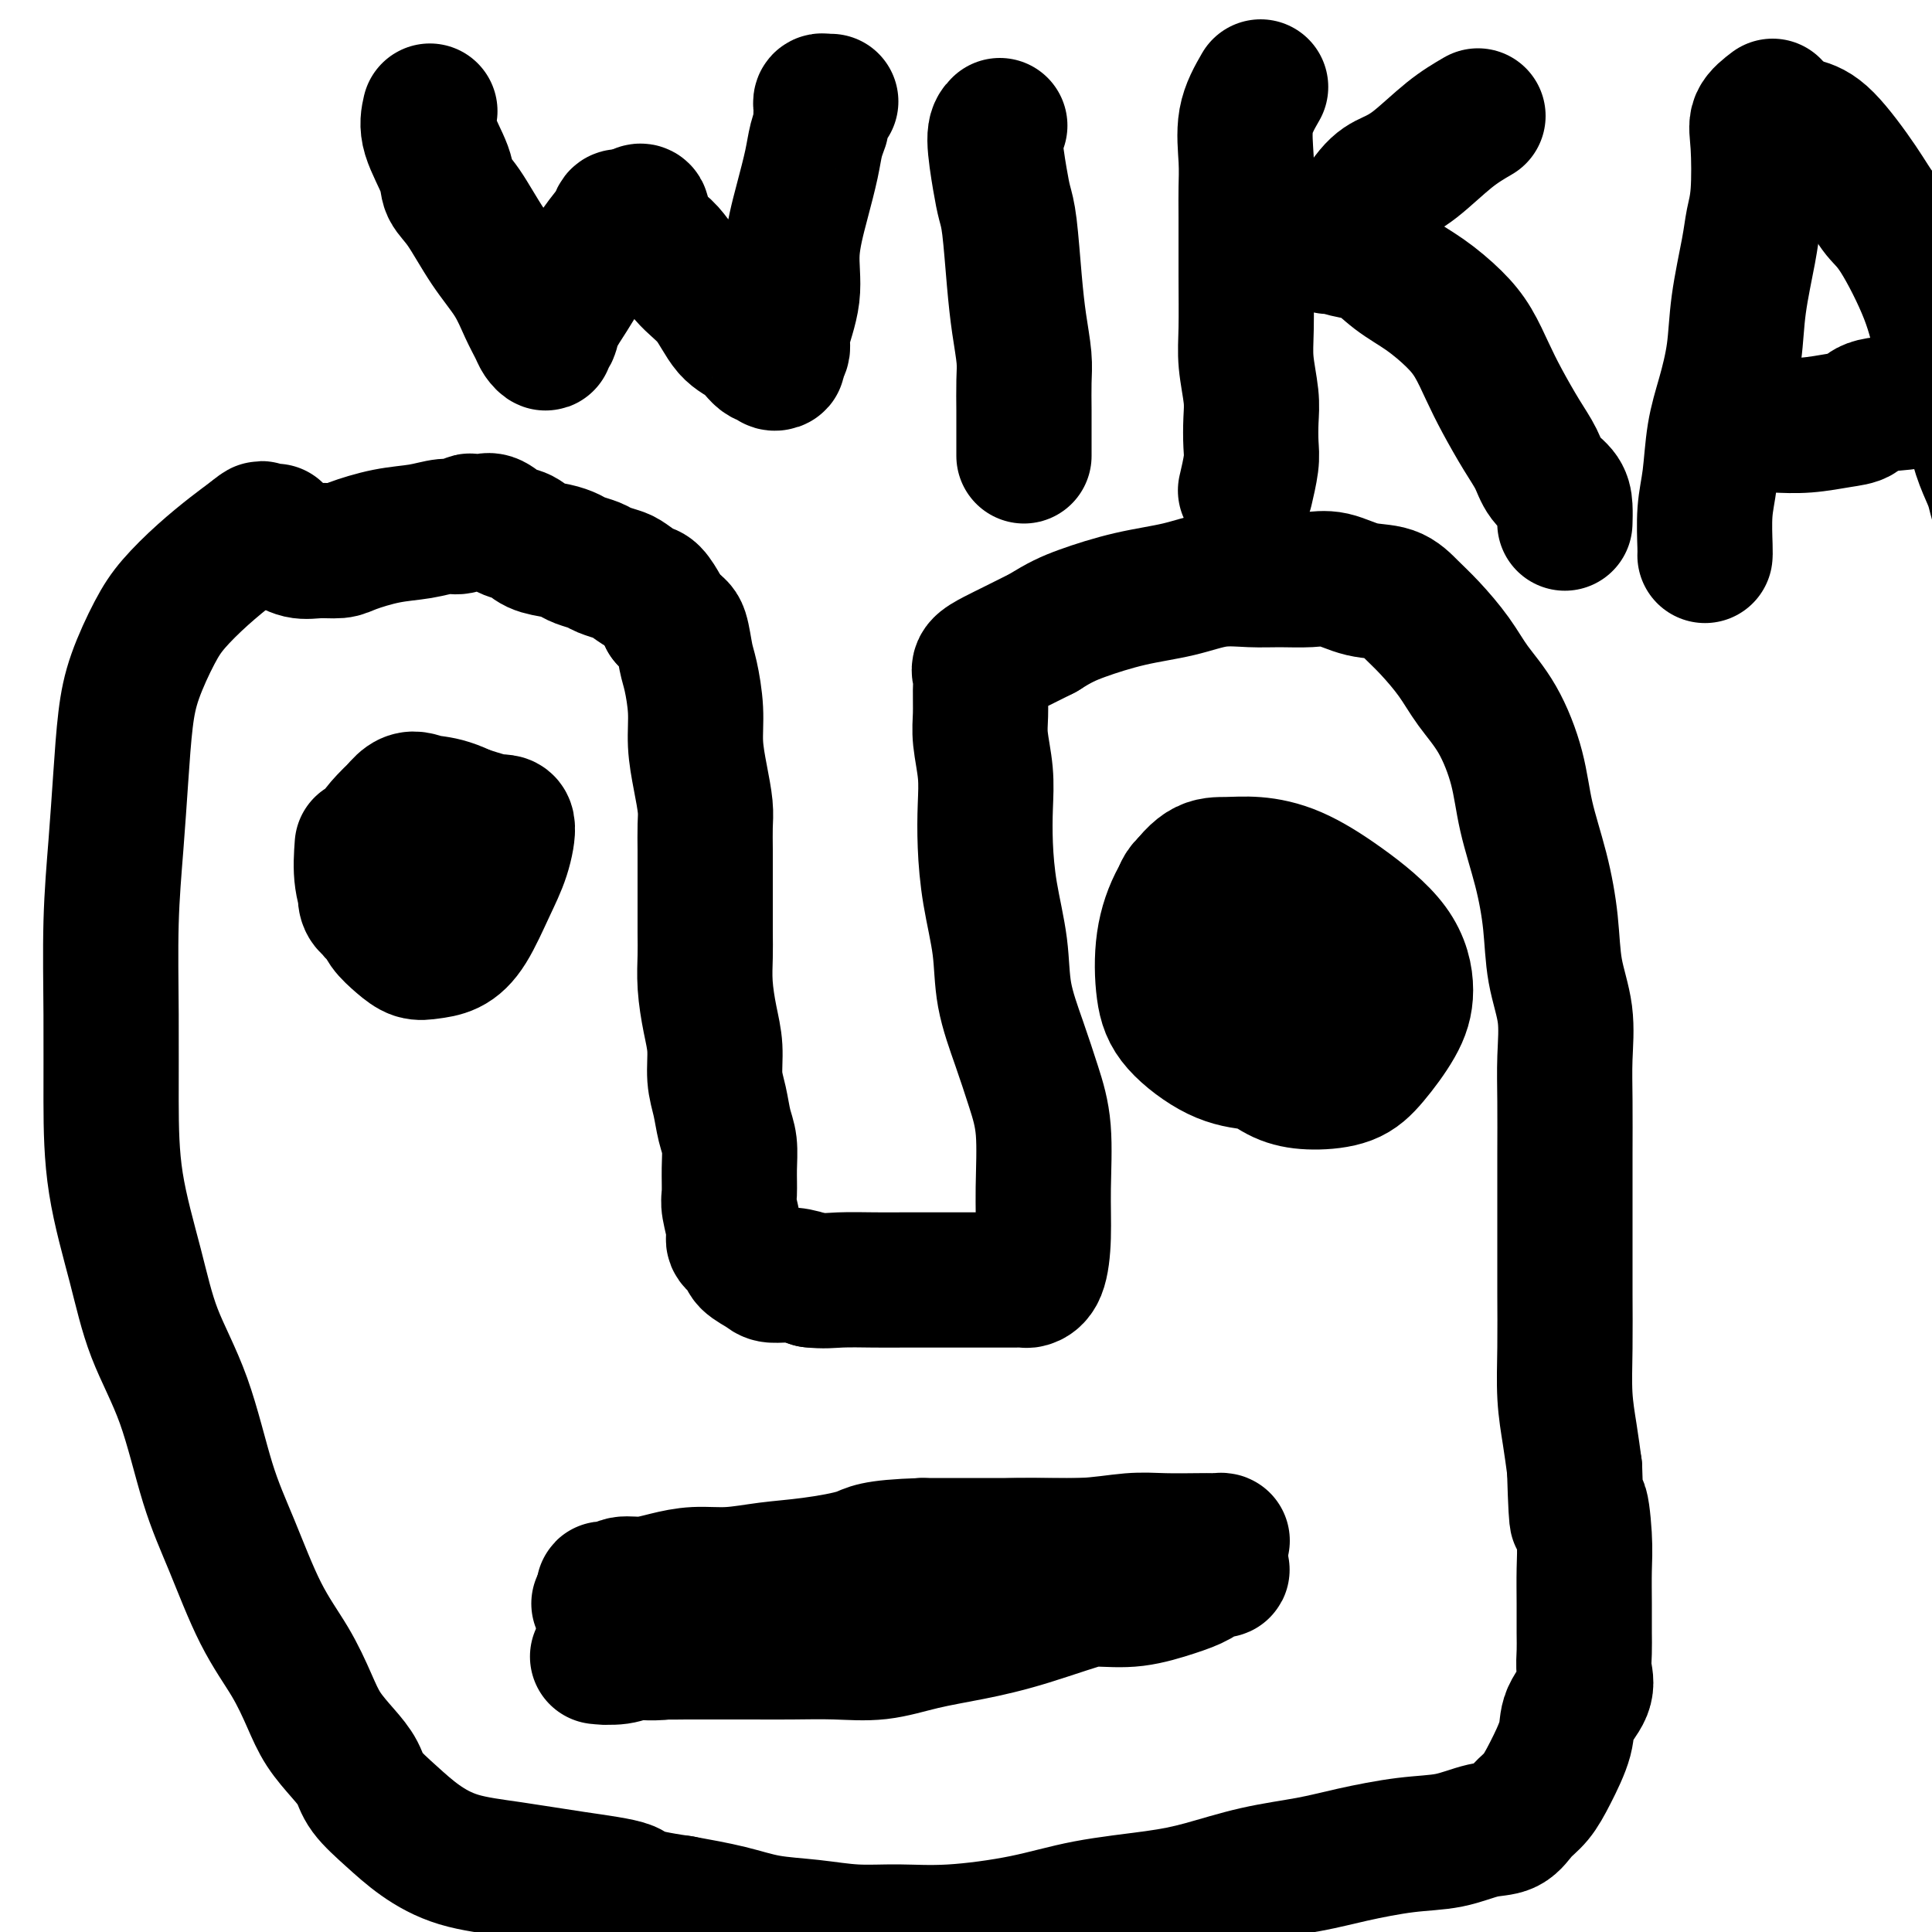 <svg viewBox='0 0 400 400' version='1.1' xmlns='http://www.w3.org/2000/svg' xmlns:xlink='http://www.w3.org/1999/xlink'><g fill='none' stroke='#000000' stroke-width='28' stroke-linecap='round' stroke-linejoin='round'><path d='M58,112c1.346,0.849 2.693,1.699 4,2c1.307,0.301 2.575,0.054 4,0c1.425,-0.054 3.007,0.087 4,0c0.993,-0.087 1.396,-0.400 3,-1c1.604,-0.600 4.409,-1.485 7,-2c2.591,-0.515 4.970,-0.660 7,-1c2.030,-0.340 3.713,-0.875 5,-1c1.287,-0.125 2.178,0.161 3,0c0.822,-0.161 1.574,-0.768 2,-1c0.426,-0.232 0.526,-0.088 1,0c0.474,0.088 1.322,0.121 2,0c0.678,-0.121 1.185,-0.397 2,0c0.815,0.397 1.937,1.468 3,2c1.063,0.532 2.065,0.524 3,1c0.935,0.476 1.802,1.437 3,2c1.198,0.563 2.729,0.728 4,1c1.271,0.272 2.284,0.651 3,1c0.716,0.349 1.135,0.670 2,1c0.865,0.330 2.175,0.670 3,1c0.825,0.330 1.165,0.650 2,1c0.835,0.350 2.164,0.730 3,1c0.836,0.270 1.180,0.429 2,1c0.820,0.571 2.117,1.555 3,2c0.883,0.445 1.353,0.351 2,1c0.647,0.649 1.471,2.043 2,3c0.529,0.957 0.765,1.479 1,2'/><path d='M138,128c2.177,1.809 2.621,1.833 3,3c0.379,1.167 0.693,3.479 1,5c0.307,1.521 0.608,2.252 1,4c0.392,1.748 0.876,4.514 1,7c0.124,2.486 -0.110,4.691 0,7c0.110,2.309 0.565,4.721 1,7c0.435,2.279 0.849,4.423 1,6c0.151,1.577 0.041,2.585 0,4c-0.041,1.415 -0.011,3.237 0,5c0.011,1.763 0.002,3.466 0,5c-0.002,1.534 0.002,2.898 0,5c-0.002,2.102 -0.011,4.941 0,7c0.011,2.059 0.041,3.337 0,5c-0.041,1.663 -0.151,3.710 0,6c0.151,2.290 0.565,4.822 1,7c0.435,2.178 0.891,4.003 1,6c0.109,1.997 -0.129,4.167 0,6c0.129,1.833 0.623,3.327 1,5c0.377,1.673 0.636,3.523 1,5c0.364,1.477 0.834,2.581 1,4c0.166,1.419 0.028,3.153 0,5c-0.028,1.847 0.052,3.807 0,5c-0.052,1.193 -0.237,1.618 0,3c0.237,1.382 0.897,3.722 1,5c0.103,1.278 -0.350,1.495 0,2c0.350,0.505 1.503,1.297 2,2c0.497,0.703 0.338,1.315 1,2c0.662,0.685 2.147,1.441 3,2c0.853,0.559 1.076,0.920 2,1c0.924,0.080 2.550,-0.120 4,0c1.450,0.120 2.725,0.560 4,1'/><path d='M168,265c2.558,0.309 3.952,0.083 6,0c2.048,-0.083 4.750,-0.022 7,0c2.250,0.022 4.046,0.006 6,0c1.954,-0.006 4.064,-0.002 6,0c1.936,0.002 3.698,0.000 5,0c1.302,-0.000 2.146,-0.000 3,0c0.854,0.000 1.719,0.001 3,0c1.281,-0.001 2.977,-0.003 4,0c1.023,0.003 1.374,0.010 2,0c0.626,-0.010 1.526,-0.037 2,0c0.474,0.037 0.521,0.137 1,0c0.479,-0.137 1.391,-0.511 2,-2c0.609,-1.489 0.915,-4.092 1,-7c0.085,-2.908 -0.051,-6.122 0,-10c0.051,-3.878 0.288,-8.419 0,-12c-0.288,-3.581 -1.103,-6.200 -2,-9c-0.897,-2.800 -1.876,-5.779 -3,-9c-1.124,-3.221 -2.392,-6.684 -3,-10c-0.608,-3.316 -0.554,-6.485 -1,-10c-0.446,-3.515 -1.391,-7.377 -2,-11c-0.609,-3.623 -0.881,-7.006 -1,-10c-0.119,-2.994 -0.085,-5.599 0,-8c0.085,-2.401 0.219,-4.597 0,-7c-0.219,-2.403 -0.793,-5.014 -1,-7c-0.207,-1.986 -0.047,-3.347 0,-5c0.047,-1.653 -0.019,-3.597 0,-5c0.019,-1.403 0.124,-2.265 0,-3c-0.124,-0.735 -0.477,-1.341 0,-2c0.477,-0.659 1.782,-1.370 3,-2c1.218,-0.630 2.348,-1.180 4,-2c1.652,-0.820 3.826,-1.910 6,-3'/><path d='M216,131c3.351,-2.140 5.227,-2.990 8,-4c2.773,-1.010 6.441,-2.180 10,-3c3.559,-0.820 7.007,-1.291 10,-2c2.993,-0.709 5.530,-1.656 8,-2c2.470,-0.344 4.872,-0.085 7,0c2.128,0.085 3.983,-0.004 6,0c2.017,0.004 4.195,0.101 6,0c1.805,-0.101 3.237,-0.399 5,0c1.763,0.399 3.858,1.494 6,2c2.142,0.506 4.333,0.423 6,1c1.667,0.577 2.812,1.815 4,3c1.188,1.185 2.419,2.315 4,4c1.581,1.685 3.511,3.923 5,6c1.489,2.077 2.538,3.993 4,6c1.462,2.007 3.337,4.105 5,7c1.663,2.895 3.113,6.589 4,10c0.887,3.411 1.212,6.541 2,10c0.788,3.459 2.039,7.248 3,11c0.961,3.752 1.630,7.468 2,11c0.370,3.532 0.439,6.882 1,10c0.561,3.118 1.614,6.006 2,9c0.386,2.994 0.103,6.094 0,9c-0.103,2.906 -0.028,5.619 0,9c0.028,3.381 0.008,7.429 0,11c-0.008,3.571 -0.003,6.665 0,10c0.003,3.335 0.004,6.911 0,10c-0.004,3.089 -0.012,5.692 0,9c0.012,3.308 0.044,7.320 0,11c-0.044,3.680 -0.166,7.029 0,10c0.166,2.971 0.619,5.563 1,8c0.381,2.437 0.691,4.718 1,7'/><path d='M326,304c0.475,16.079 0.663,9.277 1,8c0.337,-1.277 0.823,2.972 1,6c0.177,3.028 0.047,4.834 0,7c-0.047,2.166 -0.010,4.693 0,7c0.010,2.307 -0.008,4.395 0,6c0.008,1.605 0.043,2.726 0,4c-0.043,1.274 -0.164,2.699 0,4c0.164,1.301 0.613,2.477 0,4c-0.613,1.523 -2.289,3.394 -3,5c-0.711,1.606 -0.457,2.949 -1,5c-0.543,2.051 -1.882,4.810 -3,7c-1.118,2.190 -2.014,3.809 -3,5c-0.986,1.191 -2.061,1.953 -3,3c-0.939,1.047 -1.743,2.377 -3,3c-1.257,0.623 -2.967,0.537 -5,1c-2.033,0.463 -4.387,1.474 -7,2c-2.613,0.526 -5.483,0.567 -9,1c-3.517,0.433 -7.679,1.257 -11,2c-3.321,0.743 -5.801,1.406 -9,2c-3.199,0.594 -7.117,1.121 -11,2c-3.883,0.879 -7.732,2.110 -11,3c-3.268,0.890 -5.956,1.440 -10,2c-4.044,0.560 -9.443,1.132 -14,2c-4.557,0.868 -8.273,2.033 -13,3c-4.727,0.967 -10.464,1.735 -15,2c-4.536,0.265 -7.871,0.027 -11,0c-3.129,-0.027 -6.051,0.159 -9,0c-2.949,-0.159 -5.924,-0.661 -9,-1c-3.076,-0.339 -6.251,-0.514 -9,-1c-2.749,-0.486 -5.071,-1.282 -8,-2c-2.929,-0.718 -6.464,-1.359 -10,-2'/><path d='M141,394c-10.658,-1.514 -9.305,-2.298 -11,-3c-1.695,-0.702 -6.440,-1.323 -11,-2c-4.560,-0.677 -8.934,-1.409 -13,-2c-4.066,-0.591 -7.823,-1.042 -11,-2c-3.177,-0.958 -5.773,-2.422 -8,-4c-2.227,-1.578 -4.084,-3.271 -6,-5c-1.916,-1.729 -3.891,-3.495 -5,-5c-1.109,-1.505 -1.351,-2.748 -2,-4c-0.649,-1.252 -1.704,-2.512 -3,-4c-1.296,-1.488 -2.831,-3.205 -4,-5c-1.169,-1.795 -1.971,-3.667 -3,-6c-1.029,-2.333 -2.286,-5.125 -4,-8c-1.714,-2.875 -3.887,-5.831 -6,-10c-2.113,-4.169 -4.167,-9.551 -6,-14c-1.833,-4.449 -3.444,-7.963 -5,-13c-1.556,-5.037 -3.058,-11.595 -5,-17c-1.942,-5.405 -4.324,-9.657 -6,-14c-1.676,-4.343 -2.646,-8.776 -4,-14c-1.354,-5.224 -3.092,-11.237 -4,-17c-0.908,-5.763 -0.986,-11.274 -1,-17c-0.014,-5.726 0.037,-11.666 0,-18c-0.037,-6.334 -0.163,-13.061 0,-19c0.163,-5.939 0.616,-11.091 1,-16c0.384,-4.909 0.698,-9.574 1,-14c0.302,-4.426 0.592,-8.612 1,-12c0.408,-3.388 0.934,-5.978 2,-9c1.066,-3.022 2.672,-6.475 4,-9c1.328,-2.525 2.376,-4.120 4,-6c1.624,-1.880 3.822,-4.045 6,-6c2.178,-1.955 4.337,-3.702 6,-5c1.663,-1.298 2.832,-2.149 4,-3'/><path d='M52,111c2.879,-2.392 2.078,-1.373 2,-1c-0.078,0.373 0.568,0.100 1,0c0.432,-0.100 0.652,-0.027 1,0c0.348,0.027 0.824,0.007 1,0c0.176,-0.007 0.050,-0.002 0,0c-0.050,0.002 -0.025,0.001 0,0'/><path d='M75,175c-0.169,2.329 -0.338,4.658 0,7c0.338,2.342 1.182,4.698 2,6c0.818,1.302 1.611,1.551 2,2c0.389,0.449 0.375,1.100 1,2c0.625,0.900 1.888,2.051 3,3c1.112,0.949 2.072,1.698 3,2c0.928,0.302 1.824,0.159 3,0c1.176,-0.159 2.632,-0.334 4,-1c1.368,-0.666 2.648,-1.823 4,-4c1.352,-2.177 2.775,-5.375 4,-8c1.225,-2.625 2.251,-4.678 3,-7c0.749,-2.322 1.222,-4.911 1,-6c-0.222,-1.089 -1.140,-0.676 -3,-1c-1.860,-0.324 -4.663,-1.385 -7,-2c-2.337,-0.615 -4.210,-0.783 -6,-1c-1.790,-0.217 -3.498,-0.482 -5,0c-1.502,0.482 -2.798,1.712 -4,3c-1.202,1.288 -2.309,2.635 -3,4c-0.691,1.365 -0.966,2.750 -1,4c-0.034,1.250 0.171,2.367 0,4c-0.171,1.633 -0.720,3.783 0,5c0.720,1.217 2.710,1.500 4,2c1.290,0.500 1.882,1.216 3,2c1.118,0.784 2.763,1.634 4,2c1.237,0.366 2.068,0.247 3,0c0.932,-0.247 1.966,-0.624 3,-1'/><path d='M93,192c1.456,-0.623 2.095,-1.680 3,-3c0.905,-1.320 2.077,-2.902 3,-5c0.923,-2.098 1.599,-4.711 2,-7c0.401,-2.289 0.527,-4.255 -1,-6c-1.527,-1.745 -4.708,-3.269 -7,-4c-2.292,-0.731 -3.697,-0.670 -5,-1c-1.303,-0.330 -2.505,-1.050 -4,0c-1.495,1.050 -3.284,3.872 -4,5c-0.716,1.128 -0.358,0.564 0,0'/><path d='M268,195c-4.128,0.430 -8.256,0.859 -10,1c-1.744,0.141 -1.105,-0.007 -1,0c0.105,0.007 -0.325,0.168 -1,1c-0.675,0.832 -1.596,2.334 -2,4c-0.404,1.666 -0.292,3.494 0,6c0.292,2.506 0.762,5.689 2,8c1.238,2.311 3.242,3.748 5,5c1.758,1.252 3.268,2.318 5,3c1.732,0.682 3.684,0.980 6,1c2.316,0.020 4.995,-0.238 7,-1c2.005,-0.762 3.335,-2.029 5,-4c1.665,-1.971 3.666,-4.646 5,-7c1.334,-2.354 2.000,-4.386 2,-7c0.000,-2.614 -0.666,-5.811 -3,-9c-2.334,-3.189 -6.335,-6.372 -10,-9c-3.665,-2.628 -6.994,-4.702 -10,-6c-3.006,-1.298 -5.688,-1.818 -8,-2c-2.312,-0.182 -4.253,-0.024 -6,0c-1.747,0.024 -3.300,-0.085 -5,1c-1.700,1.085 -3.546,3.365 -5,6c-1.454,2.635 -2.517,5.623 -3,9c-0.483,3.377 -0.386,7.141 0,10c0.386,2.859 1.062,4.813 3,7c1.938,2.187 5.138,4.607 8,6c2.862,1.393 5.386,1.760 8,2c2.614,0.240 5.318,0.354 8,0c2.682,-0.354 5.341,-1.177 8,-2'/><path d='M276,218c5.574,-1.295 7.508,-4.531 9,-7c1.492,-2.469 2.541,-4.170 3,-6c0.459,-1.830 0.329,-3.788 -2,-6c-2.329,-2.212 -6.855,-4.679 -11,-7c-4.145,-2.321 -7.909,-4.496 -11,-6c-3.091,-1.504 -5.510,-2.338 -8,-3c-2.490,-0.662 -5.050,-1.150 -7,-1c-1.950,0.150 -3.290,0.940 -4,2c-0.710,1.060 -0.790,2.389 -1,4c-0.210,1.611 -0.550,3.503 0,6c0.550,2.497 1.992,5.597 4,8c2.008,2.403 4.583,4.109 7,6c2.417,1.891 4.676,3.969 7,5c2.324,1.031 4.714,1.017 7,1c2.286,-0.017 4.468,-0.036 6,0c1.532,0.036 2.413,0.129 3,0c0.587,-0.129 0.879,-0.478 1,-1c0.121,-0.522 0.071,-1.218 -1,-2c-1.071,-0.782 -3.163,-1.652 -4,-2c-0.837,-0.348 -0.418,-0.174 0,0'/><path d='M124,332c-0.081,-0.032 -0.162,-0.065 2,0c2.162,0.065 6.566,0.227 10,0c3.434,-0.227 5.899,-0.842 8,-1c2.101,-0.158 3.837,0.140 8,0c4.163,-0.140 10.754,-0.717 16,-1c5.246,-0.283 9.148,-0.270 14,0c4.852,0.270 10.653,0.798 16,1c5.347,0.202 10.240,0.077 15,0c4.760,-0.077 9.387,-0.105 13,0c3.613,0.105 6.210,0.343 9,0c2.790,-0.343 5.771,-1.269 8,-2c2.229,-0.731 3.705,-1.269 5,-2c1.295,-0.731 2.408,-1.654 3,-2c0.592,-0.346 0.663,-0.114 1,0c0.337,0.114 0.941,0.110 1,0c0.059,-0.110 -0.427,-0.325 -2,0c-1.573,0.325 -4.234,1.189 -8,2c-3.766,0.811 -8.636,1.570 -14,3c-5.364,1.430 -11.222,3.532 -16,5c-4.778,1.468 -8.477,2.302 -12,3c-3.523,0.698 -6.869,1.259 -10,2c-3.131,0.741 -6.045,1.663 -9,2c-2.955,0.337 -5.949,0.091 -9,0c-3.051,-0.091 -6.157,-0.026 -9,0c-2.843,0.026 -5.421,0.013 -8,0'/><path d='M156,342c-5.246,0.001 -5.360,0.004 -7,0c-1.640,-0.004 -4.805,-0.015 -7,0c-2.195,0.015 -3.421,0.057 -5,0c-1.579,-0.057 -3.512,-0.212 -5,0c-1.488,0.212 -2.533,0.790 -4,1c-1.467,0.210 -3.358,0.052 -4,0c-0.642,-0.052 -0.036,0.003 0,0c0.036,-0.003 -0.499,-0.062 0,0c0.499,0.062 2.030,0.247 3,0c0.970,-0.247 1.378,-0.926 3,-1c1.622,-0.074 4.459,0.459 8,0c3.541,-0.459 7.788,-1.908 13,-3c5.212,-1.092 11.390,-1.825 17,-3c5.610,-1.175 10.652,-2.791 16,-4c5.348,-1.209 11.003,-2.011 16,-3c4.997,-0.989 9.335,-2.164 13,-3c3.665,-0.836 6.655,-1.334 10,-2c3.345,-0.666 7.043,-1.499 10,-2c2.957,-0.501 5.172,-0.670 7,-1c1.828,-0.330 3.270,-0.820 4,-1c0.730,-0.180 0.748,-0.048 1,0c0.252,0.048 0.738,0.013 1,0c0.262,-0.013 0.299,-0.003 -2,0c-2.299,0.003 -6.936,0.001 -11,0c-4.064,-0.001 -7.556,-0.000 -12,0c-4.444,0.000 -9.841,0.000 -15,0c-5.159,-0.000 -10.079,-0.000 -15,0'/><path d='M191,320c-10.655,0.343 -10.792,1.202 -13,2c-2.208,0.798 -6.487,1.537 -10,2c-3.513,0.463 -6.259,0.650 -9,1c-2.741,0.350 -5.476,0.863 -8,1c-2.524,0.137 -4.835,-0.103 -7,0c-2.165,0.103 -4.182,0.550 -6,1c-1.818,0.450 -3.436,0.905 -5,1c-1.564,0.095 -3.073,-0.170 -4,0c-0.927,0.170 -1.273,0.774 -2,1c-0.727,0.226 -1.835,0.072 -2,0c-0.165,-0.072 0.611,-0.064 1,0c0.389,0.064 0.389,0.183 2,0c1.611,-0.183 4.834,-0.668 8,-1c3.166,-0.332 6.277,-0.510 11,-1c4.723,-0.490 11.060,-1.293 17,-2c5.940,-0.707 11.483,-1.318 17,-2c5.517,-0.682 11.007,-1.437 16,-2c4.993,-0.563 9.487,-0.936 14,-1c4.513,-0.064 9.043,0.179 13,0c3.957,-0.179 7.342,-0.780 10,-1c2.658,-0.220 4.591,-0.060 7,0c2.409,0.060 5.295,0.019 7,0c1.705,-0.019 2.227,-0.016 3,0c0.773,0.016 1.795,0.046 2,0c0.205,-0.046 -0.406,-0.166 -1,0c-0.594,0.166 -1.170,0.619 -4,1c-2.830,0.381 -7.915,0.691 -13,1'/><path d='M235,321c-4.468,0.381 -7.638,0.333 -12,1c-4.362,0.667 -9.918,2.048 -15,3c-5.082,0.952 -9.691,1.474 -14,2c-4.309,0.526 -8.317,1.056 -12,2c-3.683,0.944 -7.041,2.303 -10,3c-2.959,0.697 -5.519,0.734 -8,1c-2.481,0.266 -4.881,0.762 -7,1c-2.119,0.238 -3.955,0.218 -7,1c-3.045,0.782 -7.299,2.366 -9,3c-1.701,0.634 -0.851,0.317 0,0'/><path d='M89,23c-0.325,1.423 -0.651,2.847 0,5c0.651,2.153 2.278,5.036 3,7c0.722,1.964 0.539,3.011 1,4c0.461,0.989 1.566,1.921 3,4c1.434,2.079 3.196,5.306 5,8c1.804,2.694 3.650,4.856 5,7c1.350,2.144 2.203,4.270 3,6c0.797,1.730 1.537,3.064 2,4c0.463,0.936 0.647,1.473 1,2c0.353,0.527 0.874,1.044 1,1c0.126,-0.044 -0.143,-0.650 0,-1c0.143,-0.350 0.698,-0.445 1,-1c0.302,-0.555 0.350,-1.570 1,-3c0.650,-1.430 1.900,-3.277 3,-5c1.100,-1.723 2.048,-3.323 3,-5c0.952,-1.677 1.907,-3.430 3,-5c1.093,-1.570 2.324,-2.957 3,-4c0.676,-1.043 0.797,-1.742 1,-2c0.203,-0.258 0.486,-0.074 1,0c0.514,0.074 1.257,0.037 2,0'/><path d='M131,45c3.058,-3.443 1.703,0.951 2,3c0.297,2.049 2.246,1.755 4,3c1.754,1.245 3.313,4.030 5,6c1.687,1.970 3.504,3.126 5,5c1.496,1.874 2.673,4.467 4,6c1.327,1.533 2.805,2.005 4,3c1.195,0.995 2.109,2.513 3,3c0.891,0.487 1.760,-0.058 2,0c0.240,0.058 -0.148,0.718 0,1c0.148,0.282 0.832,0.186 1,0c0.168,-0.186 -0.181,-0.460 0,-1c0.181,-0.540 0.891,-1.345 1,-2c0.109,-0.655 -0.385,-1.161 0,-3c0.385,-1.839 1.647,-5.013 2,-8c0.353,-2.987 -0.203,-5.788 0,-9c0.203,-3.212 1.165,-6.834 2,-10c0.835,-3.166 1.544,-5.874 2,-8c0.456,-2.126 0.658,-3.669 1,-5c0.342,-1.331 0.823,-2.452 1,-3c0.177,-0.548 0.050,-0.525 0,-1c-0.050,-0.475 -0.024,-1.448 0,-2c0.024,-0.552 0.045,-0.684 0,-1c-0.045,-0.316 -0.156,-0.817 0,-1c0.156,-0.183 0.581,-0.049 1,0c0.419,0.049 0.834,0.014 1,0c0.166,-0.014 0.083,-0.007 0,0'/><path d='M207,26c-0.512,0.493 -1.024,0.985 -1,3c0.024,2.015 0.584,5.551 1,8c0.416,2.449 0.690,3.810 1,5c0.310,1.190 0.658,2.210 1,5c0.342,2.790 0.680,7.351 1,11c0.320,3.649 0.622,6.386 1,9c0.378,2.614 0.833,5.104 1,7c0.167,1.896 0.045,3.199 0,5c-0.045,1.801 -0.012,4.101 0,6c0.012,1.899 0.003,3.396 0,5c-0.003,1.604 -0.001,3.315 0,4c0.001,0.685 0.000,0.342 0,0'/><path d='M261,18c-1.268,2.206 -2.536,4.413 -3,7c-0.464,2.587 -0.124,5.555 0,8c0.124,2.445 0.032,4.367 0,6c-0.032,1.633 -0.005,2.978 0,6c0.005,3.022 -0.013,7.720 0,12c0.013,4.280 0.056,8.140 0,11c-0.056,2.860 -0.210,4.720 0,7c0.210,2.280 0.785,4.979 1,7c0.215,2.021 0.072,3.362 0,5c-0.072,1.638 -0.071,3.573 0,5c0.071,1.427 0.211,2.346 0,4c-0.211,1.654 -0.775,4.044 -1,5c-0.225,0.956 -0.113,0.478 0,0'/><path d='M306,24c-1.872,1.091 -3.743,2.183 -6,4c-2.257,1.817 -4.898,4.360 -7,6c-2.102,1.640 -3.663,2.377 -5,3c-1.337,0.623 -2.449,1.133 -4,3c-1.551,1.867 -3.542,5.092 -5,7c-1.458,1.908 -2.383,2.498 -3,3c-0.617,0.502 -0.925,0.917 -1,1c-0.075,0.083 0.085,-0.167 1,0c0.915,0.167 2.586,0.750 4,1c1.414,0.250 2.570,0.168 4,1c1.430,0.832 3.135,2.577 5,4c1.865,1.423 3.891,2.524 6,4c2.109,1.476 4.301,3.328 6,5c1.699,1.672 2.906,3.164 4,5c1.094,1.836 2.073,4.018 3,6c0.927,1.982 1.800,3.766 3,6c1.200,2.234 2.728,4.919 4,7c1.272,2.081 2.288,3.560 3,5c0.712,1.440 1.119,2.842 2,4c0.881,1.158 2.236,2.073 3,3c0.764,0.927 0.936,1.865 1,3c0.064,1.135 0.018,2.467 0,3c-0.018,0.533 -0.009,0.266 0,0'/><path d='M367,22c-1.261,0.964 -2.522,1.929 -3,3c-0.478,1.071 -0.174,2.250 0,5c0.174,2.750 0.216,7.071 0,10c-0.216,2.929 -0.691,4.465 -1,6c-0.309,1.535 -0.454,3.067 -1,6c-0.546,2.933 -1.494,7.266 -2,11c-0.506,3.734 -0.570,6.869 -1,10c-0.430,3.131 -1.225,6.257 -2,9c-0.775,2.743 -1.528,5.103 -2,8c-0.472,2.897 -0.662,6.332 -1,9c-0.338,2.668 -0.822,4.571 -1,7c-0.178,2.429 -0.048,5.385 0,7c0.048,1.615 0.014,1.890 0,2c-0.014,0.110 -0.007,0.055 0,0'/><path d='M373,26c1.421,0.411 2.842,0.823 5,3c2.158,2.177 5.053,6.120 7,9c1.947,2.880 2.947,4.697 4,6c1.053,1.303 2.159,2.093 4,5c1.841,2.907 4.418,7.932 6,12c1.582,4.068 2.168,7.180 3,10c0.832,2.820 1.911,5.349 3,8c1.089,2.651 2.190,5.426 3,8c0.810,2.574 1.331,4.948 2,7c0.669,2.052 1.486,3.783 2,5c0.514,1.217 0.726,1.920 1,3c0.274,1.080 0.609,2.537 1,3c0.391,0.463 0.836,-0.068 1,0c0.164,0.068 0.047,0.734 0,1c-0.047,0.266 -0.023,0.133 0,0'/><path d='M366,88c0.348,-0.026 0.696,-0.053 2,0c1.304,0.053 3.563,0.184 6,0c2.437,-0.184 5.053,-0.684 7,-1c1.947,-0.316 3.226,-0.449 4,-1c0.774,-0.551 1.042,-1.519 3,-2c1.958,-0.481 5.604,-0.476 8,-1c2.396,-0.524 3.542,-1.578 4,-2c0.458,-0.422 0.229,-0.211 0,0'/></g>
</svg>